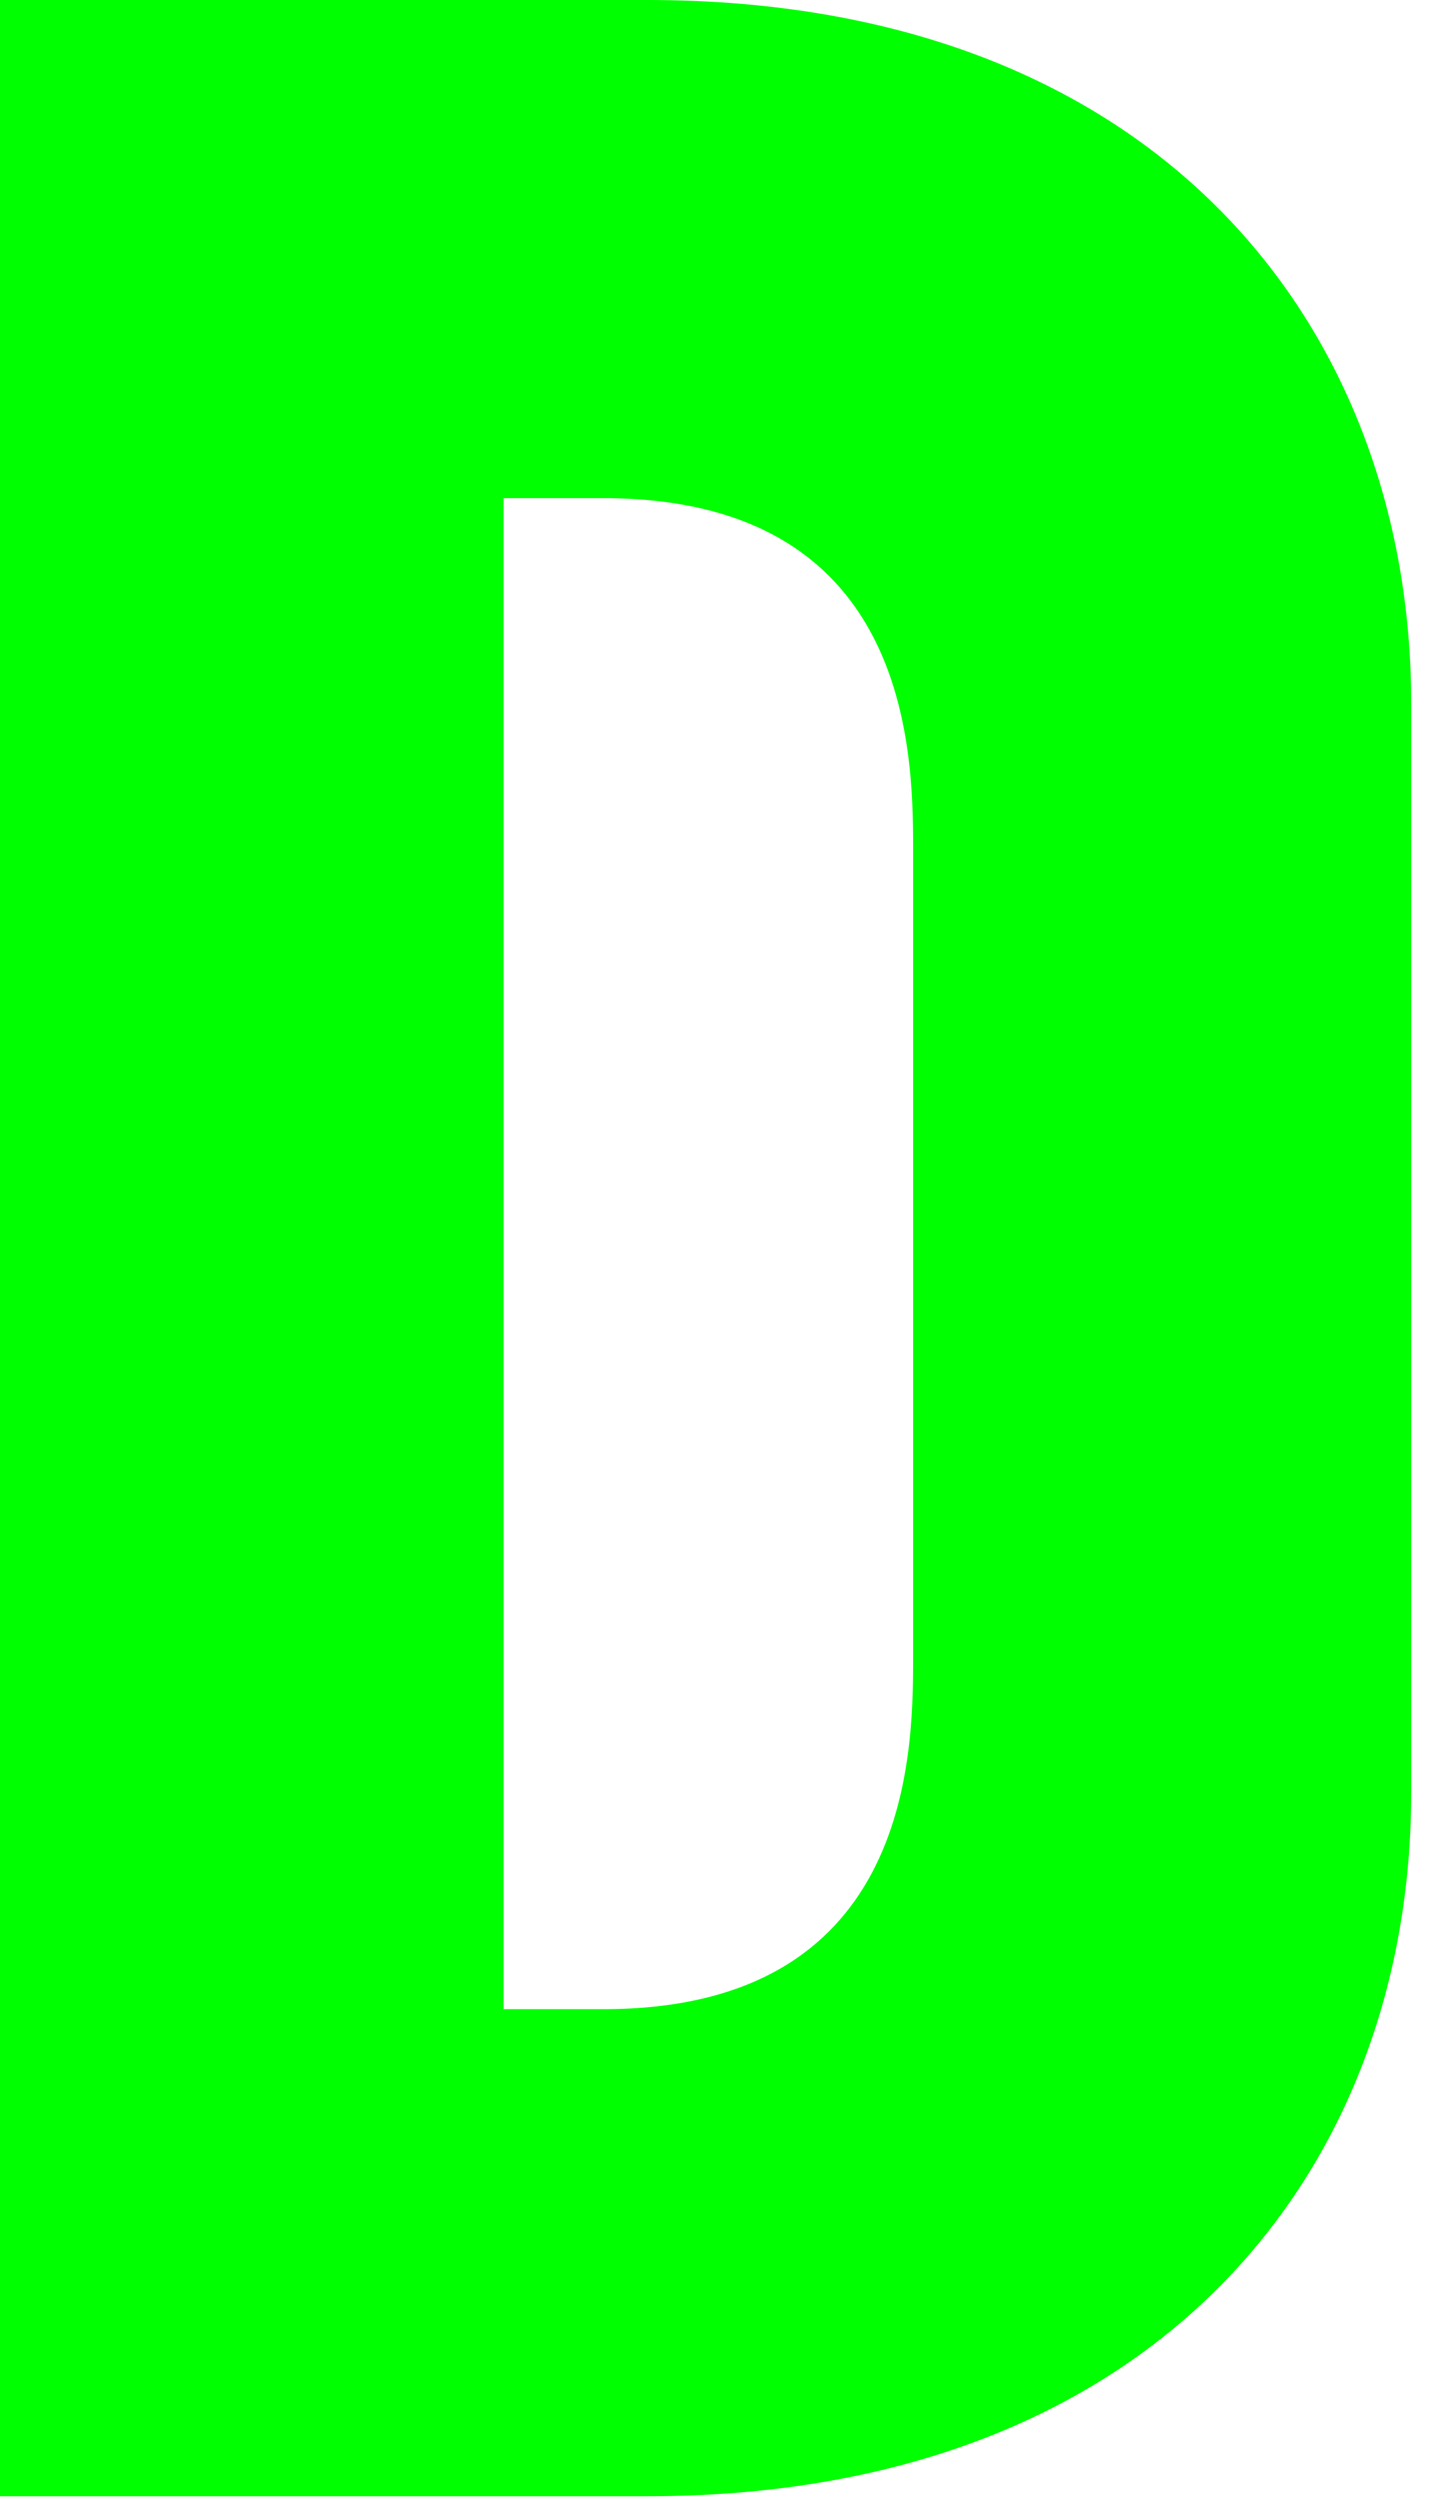 <?xml version="1.0" encoding="utf-8"?>
<svg xmlns="http://www.w3.org/2000/svg" fill="none" height="100%" overflow="visible" preserveAspectRatio="none" style="display: block;" viewBox="0 0 39 68" width="100%">
<path d="M0 0H17.621C31.628 0 38.406 9.037 38.406 19.128V48.798C38.406 59.039 31.478 67.925 17.621 67.925H0V0ZM13.706 54.672H16.416C24.7 54.672 24.851 47.894 24.851 45.183V23.043C24.851 20.332 24.7 13.555 16.416 13.555H13.706V54.672Z" fill="#00FF00" id="Vector"/>
</svg>
